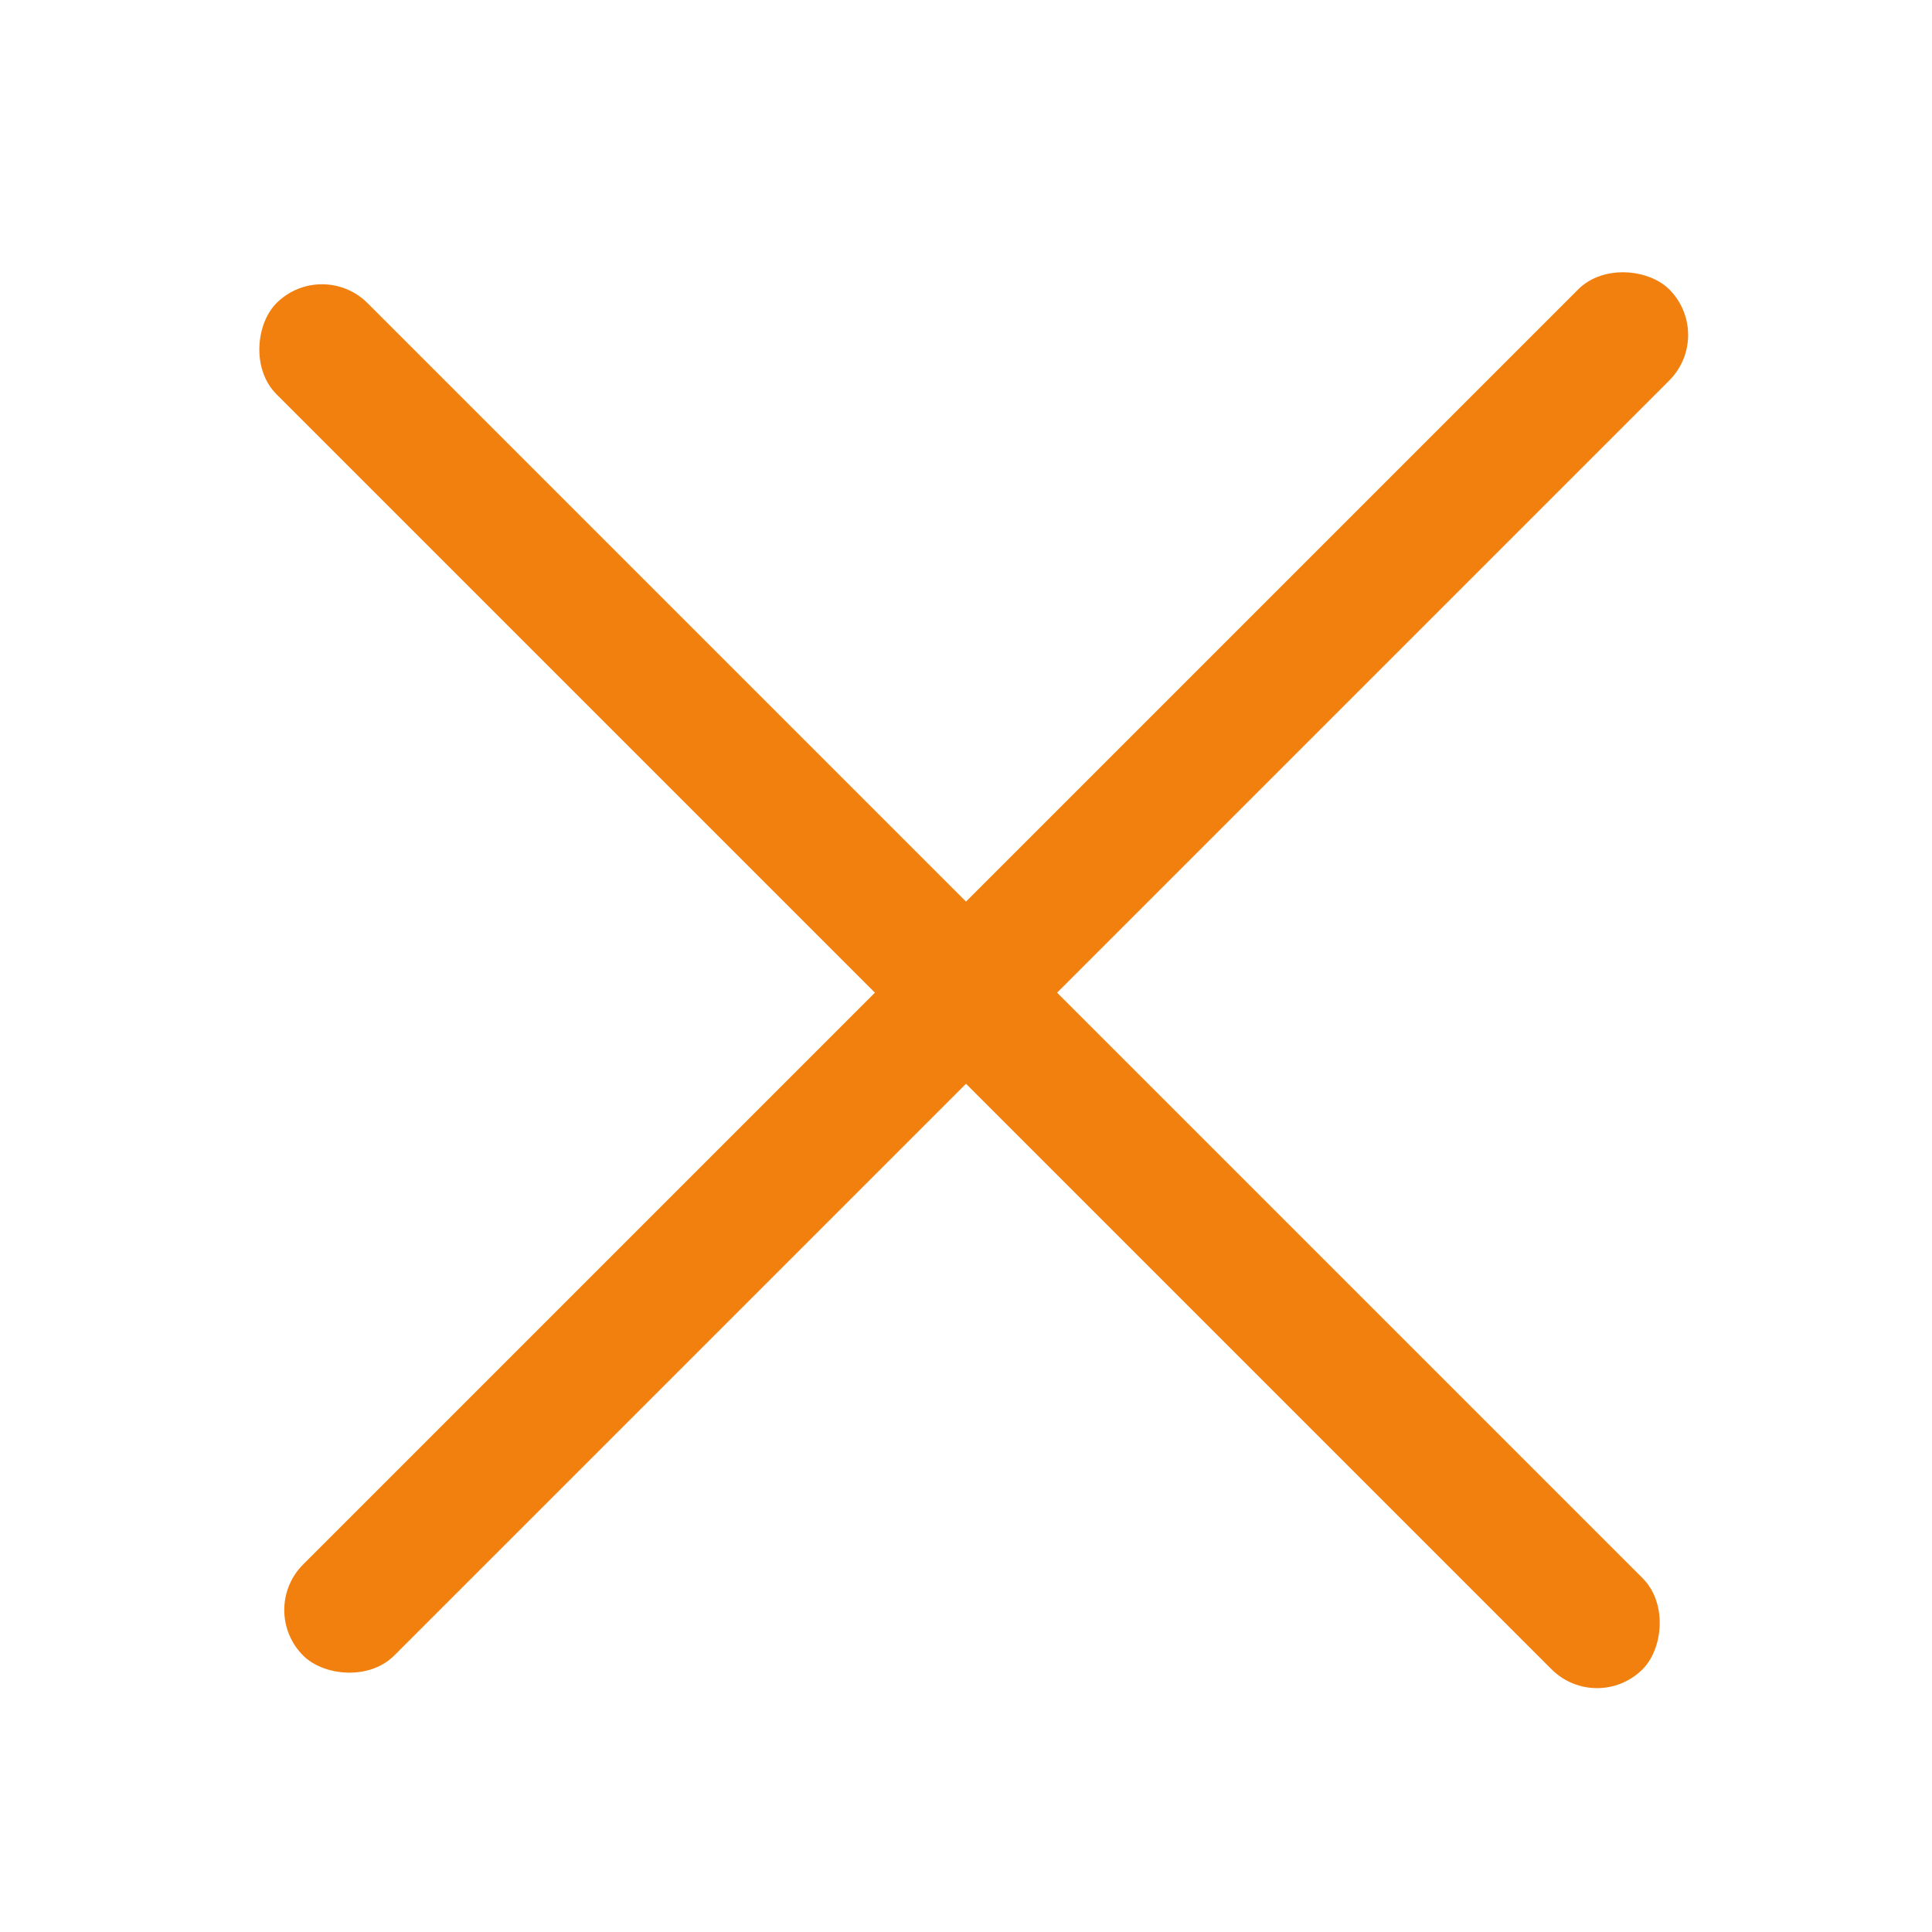 <svg width="30" height="30" viewBox="0 0 30 30" fill="none" xmlns="http://www.w3.org/2000/svg">
<rect x="5" y="4" width="30" height="2" rx="1" transform="rotate(45 5 4)" fill="#F2800E"/>
<rect x="4" y="25" width="30" height="2" rx="1" transform="rotate(-45 4 25)" fill="#F2800E"/>
</svg>
